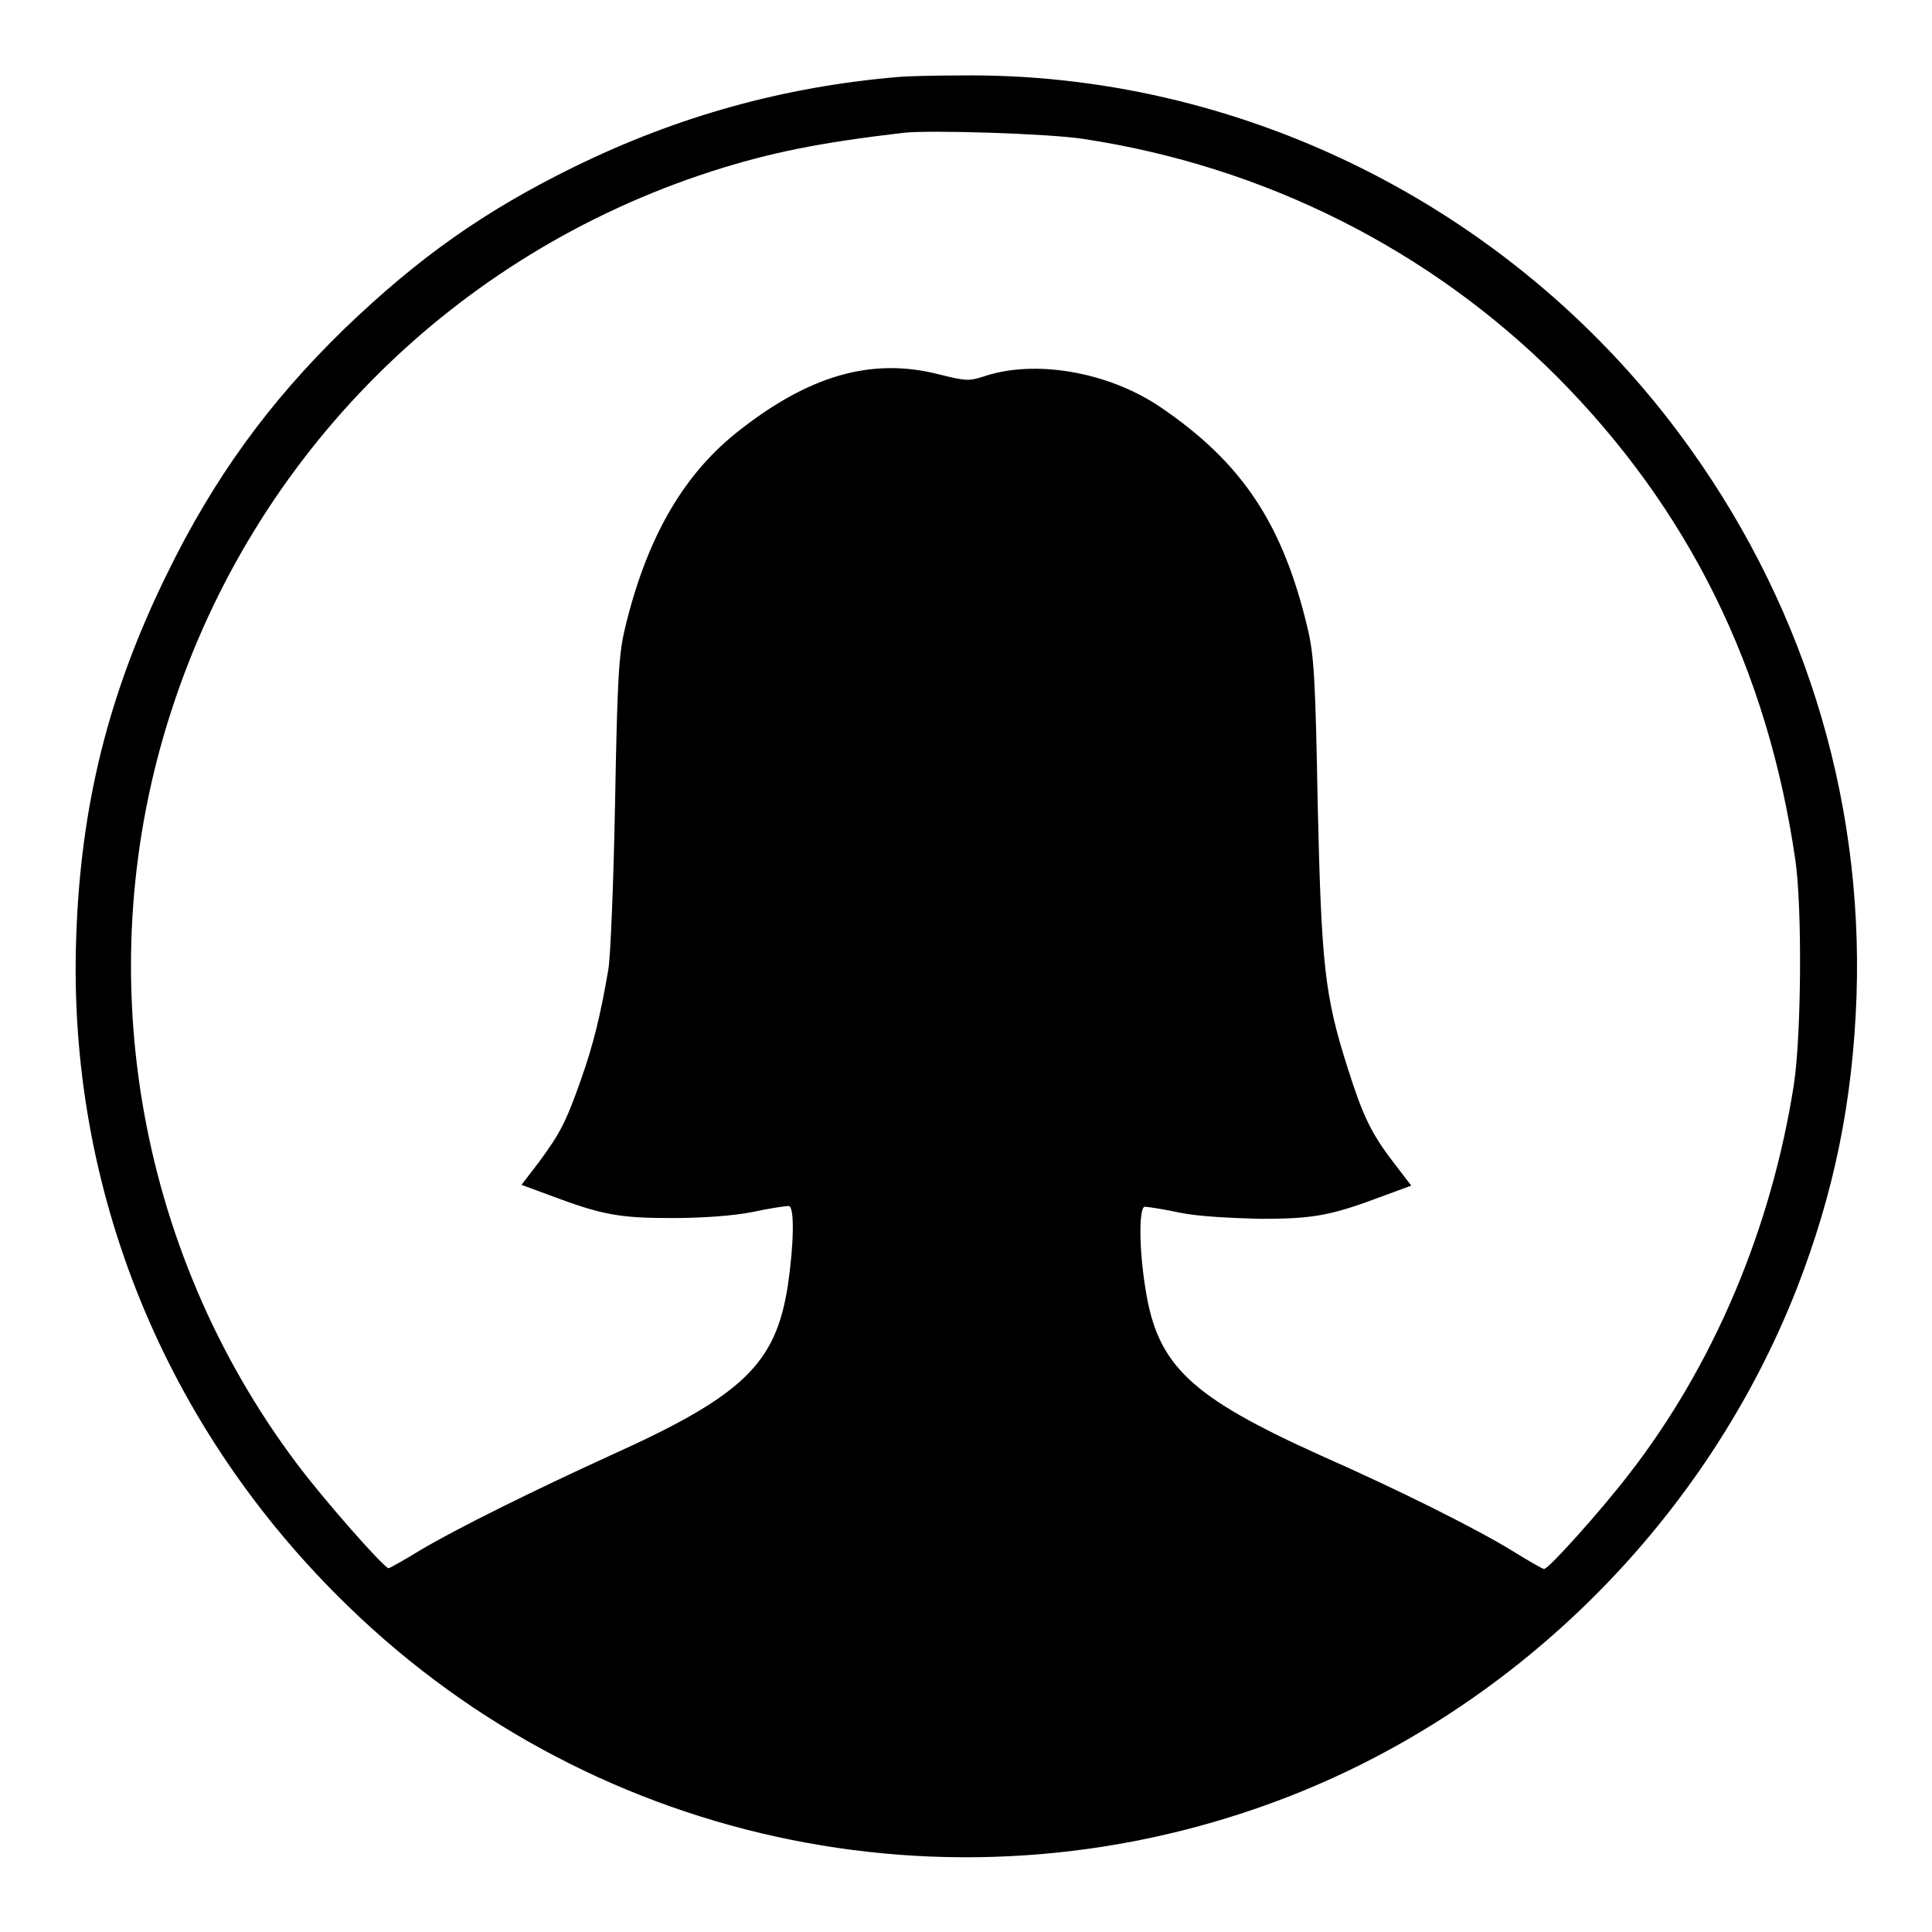 <?xml version="1.0" encoding="utf-8"?>
<!-- Svg Vector Icons : http://www.onlinewebfonts.com/icon -->
<!DOCTYPE svg PUBLIC "-//W3C//DTD SVG 1.1//EN" "http://www.w3.org/Graphics/SVG/1.1/DTD/svg11.dtd">
<svg version="1.1" xmlns="http://www.w3.org/2000/svg" xmlns:xlink="http://www.w3.org/1999/xlink" x="0px" y="0px" viewBox="0 0 256 256" enable-background="new 0 0 256 256" xml:space="preserve">
<g><g><g><path fill="#000000" d="M119,10.2c-15.2,1.3-29.2,5.2-42.9,11.9c-12,5.9-20.6,12-30.4,21.4c-10.1,9.8-17.4,19.9-23.6,32.6c-7.7,15.7-11.4,30.5-12,48c-1.2,33.4,11.7,65.2,36.1,88.8c33.1,32.1,81.7,41.9,124.7,25.1c30.4-11.9,55.2-36.7,67.2-67.3c4.9-12.6,7.4-24.7,7.9-38.7c0.9-26.9-7.3-52.9-23.6-74.7C199.9,27.2,164.1,9.5,127.1,10C123.7,10,120,10.1,119,10.2z M143.5,18.4c23.9,3.6,45.9,14.6,62.8,31.5c17.4,17.5,27.9,38.6,31.6,64.1c0.9,6.2,0.8,23.1-0.2,29.7c-3,19.2-10.7,37.3-21.9,51.7c-3.7,4.8-10.6,12.5-11.2,12.5c-0.2,0-2.1-1.1-4.2-2.4c-4.9-3-14.9-8-25.3-12.6c-17.3-7.8-21.7-11.9-23.3-22c-0.9-5.4-0.9-11-0.1-11c0.3,0,2.4,0.3,4.7,0.8c2.5,0.5,6.7,0.7,10.6,0.8c7,0,9.3-0.4,16.2-3l3.8-1.4l-2.3-3c-3-3.9-4.1-6.2-6.1-12.5c-3.1-9.7-3.5-13.7-4-35.1c-0.3-16.7-0.5-19.6-1.3-23.1c-3.3-14-8.7-22.1-19.6-29.5c-7-4.7-16.7-6.3-23.4-4c-1.9,0.6-2.3,0.6-5.9-0.3c-9-2.3-17.4,0.2-26.9,7.8c-7.2,5.8-11.9,14.2-14.7,25.9c-0.8,3.4-1,6.4-1.3,23.1c-0.2,10.5-0.6,20.5-0.9,22.1c-1,5.9-2,10-3.6,14.5c-2,5.7-2.8,7.2-5.6,11l-2.3,3l3.8,1.4c6.9,2.6,9.2,3,16.2,3c3.9,0,8.1-0.3,10.6-0.8c2.3-0.5,4.4-0.8,4.8-0.8c0.8,0,0.7,5-0.1,10.5c-1.6,10.4-5.9,14.6-23.4,22.5c-10.3,4.7-20.4,9.7-25.3,12.6c-2.1,1.3-4.1,2.4-4.2,2.4c-0.6,0-8.7-9.2-12.2-13.9C17.9,165.4,11.7,128,22.7,94.2c11-34,37.5-60.5,71.6-71.5c7.8-2.5,14.3-3.8,25.4-5.1C123.1,17.2,139,17.7,143.5,18.4z"/></g></g></g>
</svg>